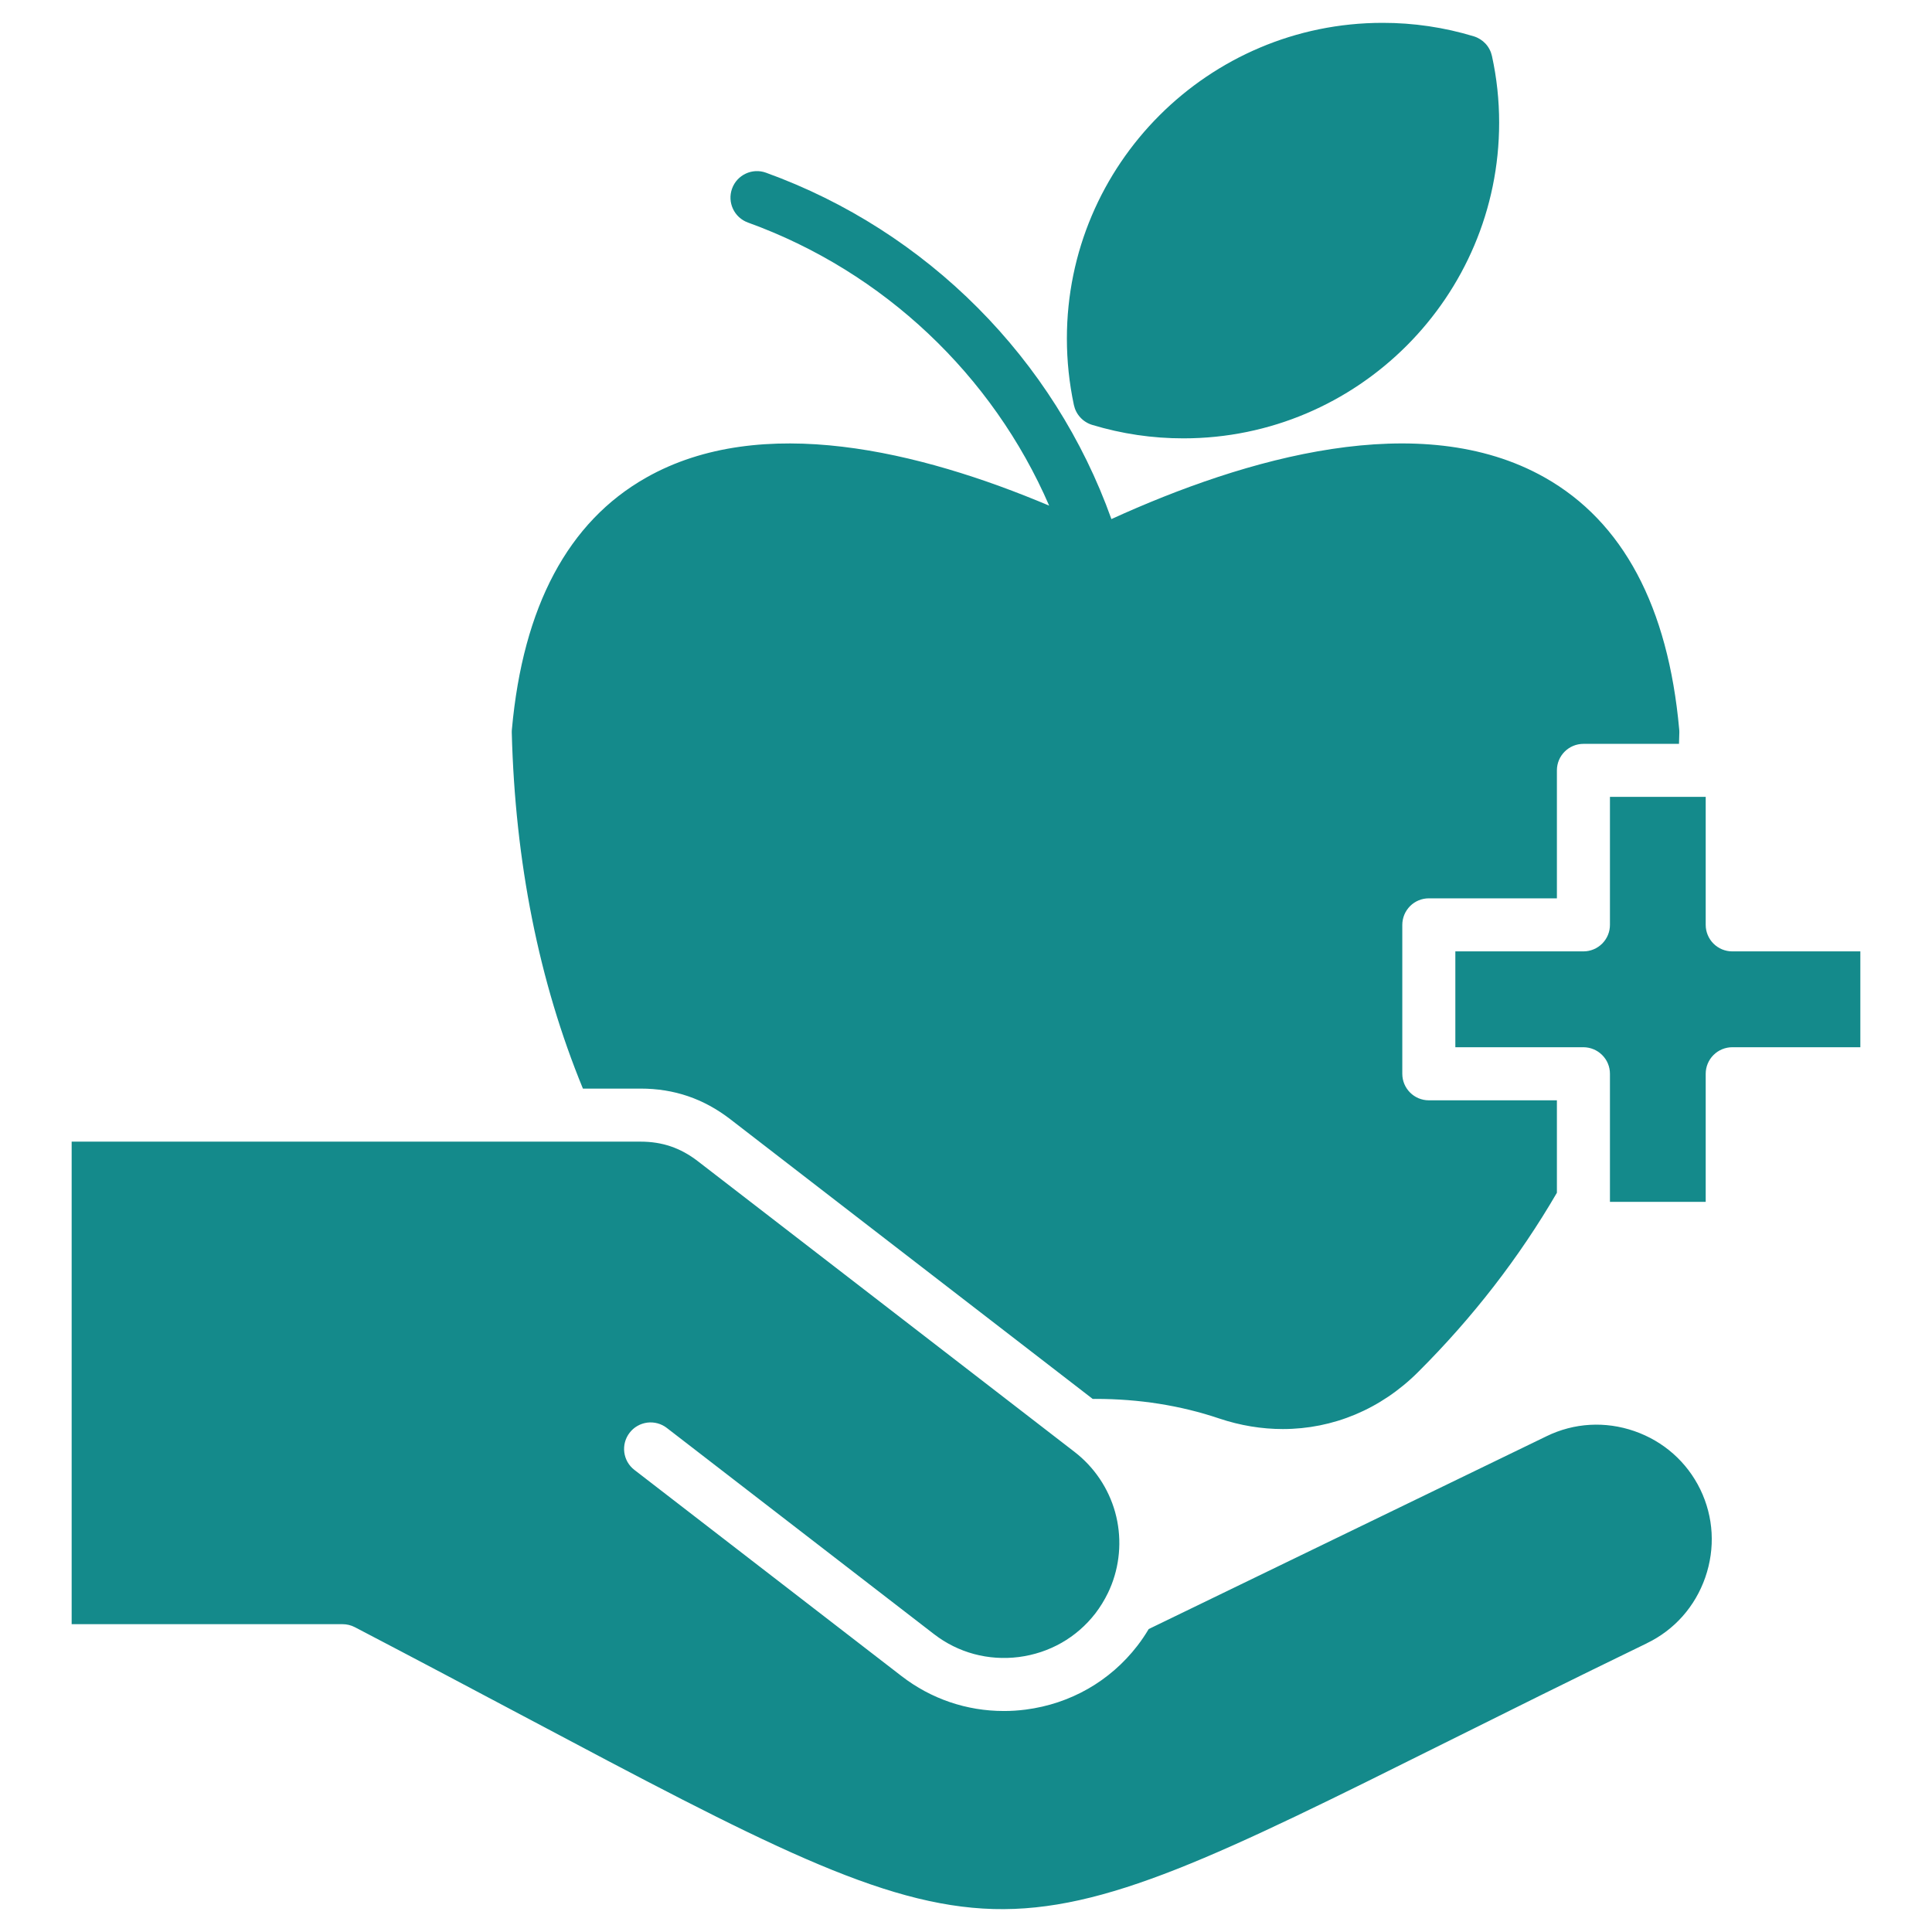 <svg width="46" height="46" viewBox="0 0 46 46" fill="none" xmlns="http://www.w3.org/2000/svg">
<g clip-path="url(#clip0_4920_3460)">
<path d="M13.879 25.919C12.832 23.372 12.264 20.524 12.185 17.44C12.185 17.416 12.185 17.391 12.188 17.367C12.452 14.44 13.528 12.421 15.387 11.371C18.128 9.82 21.901 10.74 24.98 12.039C23.635 8.933 21.037 6.466 17.809 5.299C17.482 5.181 17.311 4.819 17.43 4.491C17.548 4.163 17.911 3.993 18.238 4.112C22.075 5.499 25.103 8.552 26.462 12.359C29.654 10.903 33.821 9.696 36.781 11.37C38.641 12.421 39.717 14.44 39.981 17.367C39.984 17.391 39.984 17.416 39.984 17.439L39.976 17.711H37.701C37.352 17.711 37.069 17.993 37.069 18.342V21.389H34.02C33.937 21.389 33.855 21.405 33.778 21.437C33.701 21.469 33.632 21.515 33.573 21.574C33.515 21.633 33.468 21.702 33.436 21.779C33.405 21.855 33.388 21.938 33.388 22.021V25.566C33.388 25.915 33.671 26.198 34.02 26.198H37.069V28.399C36.172 29.941 35.067 31.369 33.767 32.665C32.876 33.556 31.735 34.025 30.543 34.025C30.042 34.025 29.531 33.942 29.027 33.773C28.108 33.463 27.118 33.307 26.084 33.307C26.062 33.307 26.04 33.307 26.017 33.308C25.52 32.923 25.022 32.539 24.523 32.155C23.233 31.159 21.944 30.163 20.653 29.169L17.384 26.645C16.748 26.157 16.05 25.919 15.25 25.919H13.879V25.919ZM26.003 10.116C26.709 10.33 27.442 10.438 28.178 10.437C32.322 10.437 35.694 7.065 35.694 2.921C35.694 2.386 35.637 1.853 35.523 1.335C35.499 1.225 35.447 1.124 35.371 1.041C35.295 0.959 35.198 0.898 35.091 0.865C34.386 0.651 33.654 0.543 32.918 0.544C28.774 0.544 25.402 3.915 25.402 8.06C25.402 8.592 25.458 9.123 25.569 9.644C25.593 9.754 25.645 9.856 25.722 9.939C25.798 10.022 25.895 10.083 26.003 10.116ZM38.914 34.074C38.221 33.834 37.478 33.876 36.824 34.195L27.35 38.787C27.268 38.925 27.179 39.057 27.081 39.184C26.429 40.029 25.484 40.568 24.419 40.705C24.247 40.727 24.073 40.739 23.898 40.738C23.017 40.738 22.169 40.451 21.464 39.906L15.105 34.998C14.828 34.785 14.778 34.389 14.991 34.113C15.093 33.98 15.244 33.894 15.41 33.872C15.576 33.851 15.744 33.896 15.876 33.998L22.237 38.907C22.812 39.352 23.53 39.545 24.258 39.453C24.988 39.359 25.635 38.99 26.081 38.413C26.197 38.261 26.297 38.098 26.38 37.927C26.393 37.898 26.407 37.869 26.42 37.84C26.436 37.805 26.45 37.77 26.464 37.734C26.464 37.734 26.464 37.733 26.465 37.732C26.679 37.18 26.709 36.574 26.551 36.004C26.392 35.434 26.052 34.93 25.584 34.569C25.053 34.159 24.523 33.749 23.992 33.34L23.944 33.303C22.59 32.257 21.236 31.213 19.882 30.168L16.613 27.646C16.202 27.33 15.769 27.182 15.25 27.182H1.706V38.671H8.156C8.257 38.671 8.358 38.695 8.448 38.742C9.933 39.517 11.281 40.233 12.471 40.864C18.137 43.871 20.981 45.38 23.654 45.453C26.313 45.526 29.034 44.172 34.45 41.473C35.841 40.78 37.418 39.995 39.212 39.125V39.124C39.868 38.808 40.361 38.25 40.602 37.557C40.843 36.862 40.801 36.119 40.484 35.464C40.166 34.809 39.608 34.315 38.914 34.074ZM41.243 22.652C41.076 22.652 40.916 22.585 40.797 22.467C40.679 22.348 40.612 22.188 40.612 22.021V18.973H38.332V22.021C38.332 22.188 38.266 22.348 38.147 22.467C38.029 22.585 37.868 22.652 37.701 22.652H34.651V24.934H37.701C37.868 24.935 38.029 25.001 38.147 25.12C38.266 25.238 38.332 25.398 38.332 25.566V28.616H40.612V25.566C40.612 25.398 40.679 25.238 40.797 25.12C40.916 25.001 41.076 24.935 41.243 24.934H44.294V22.652H41.243Z" fill="#148A8B"/>
</g>
<defs>
<clipPath id="clip0_4920_3460">
<rect width="45" height="45" fill="white" transform="translate(0.5 0.5)"/>
</clipPath>
</defs>
</svg>
